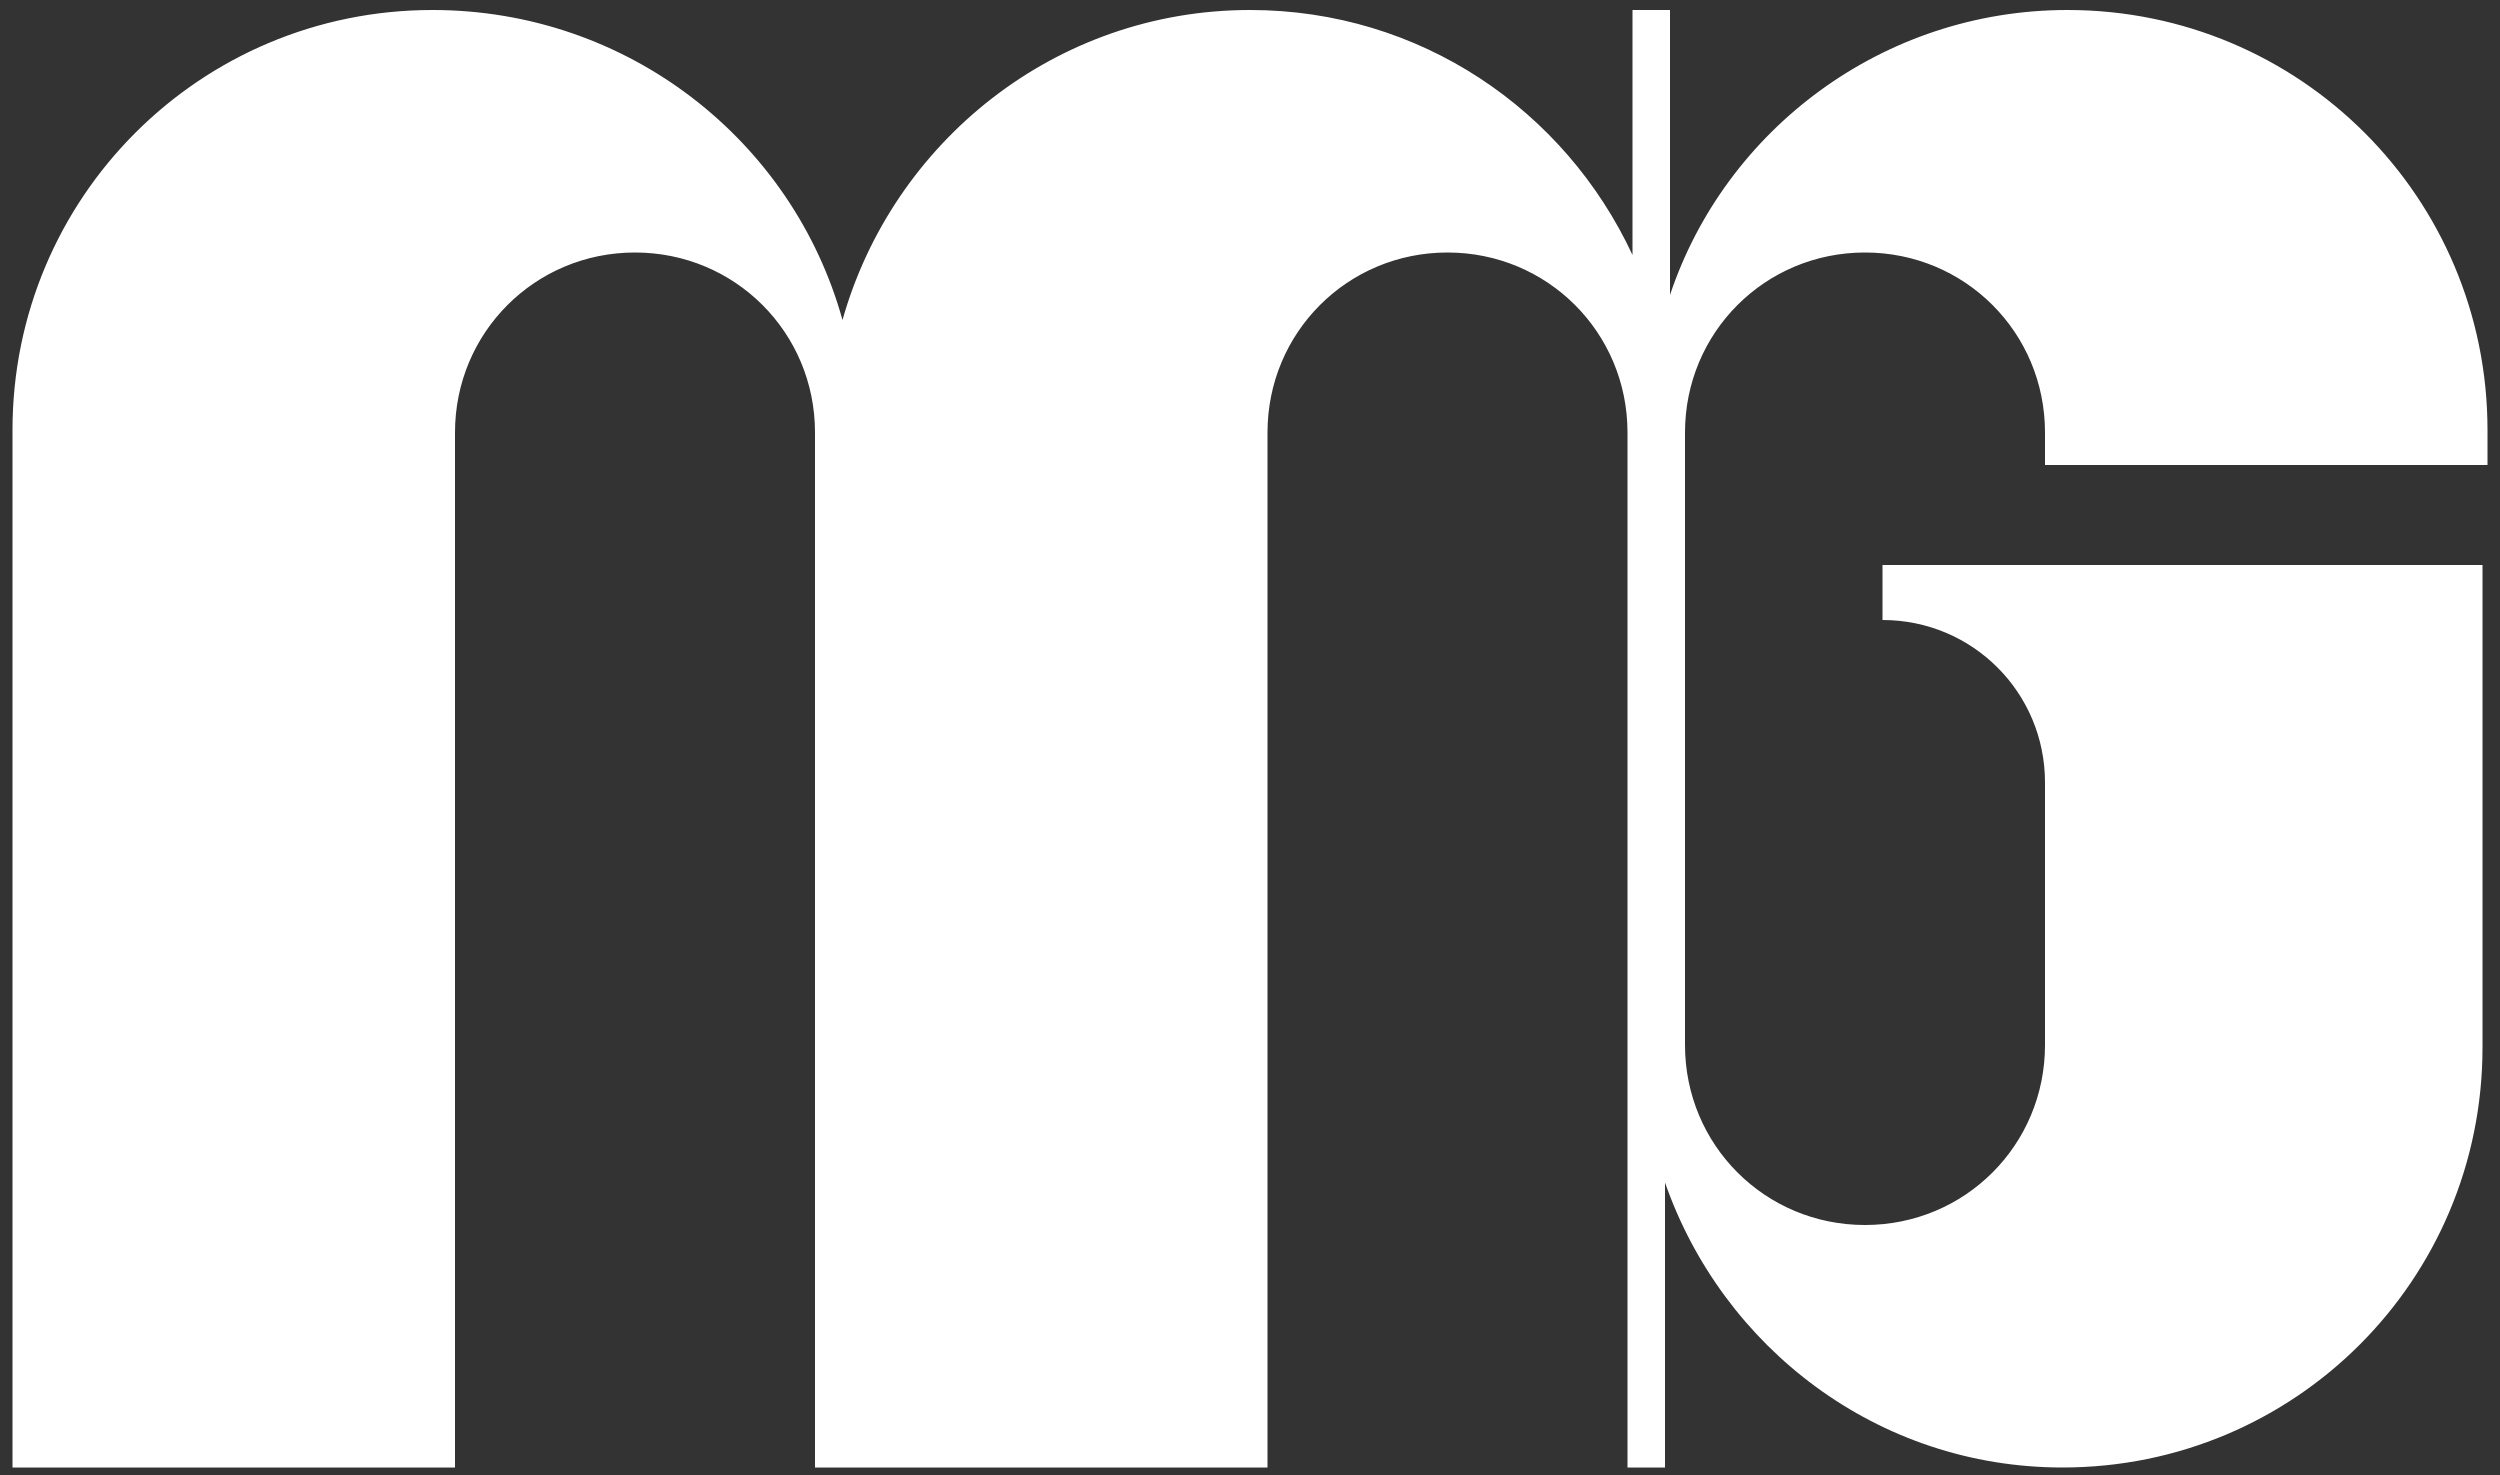 <?xml version="1.0" encoding="UTF-8"?> <svg xmlns="http://www.w3.org/2000/svg" xmlns:xlink="http://www.w3.org/1999/xlink" version="1.1" id="Calque_1" x="0px" y="0px" viewBox="0 0 100 59" style="enable-background:new 0 0 100 59;" xml:space="preserve"><rect x="0" y="0" width="100" height="59" fill="#333333" stroke="none"/> <style type="text/css"> .st0{fill:#FFFFFF;} </style> <g> <path class="st0" d="M99.5,18.6v-1.4c0-9.3-7.5-16.8-16.8-16.8l0,0c-7.4,0-13.7,4.8-15.9,11.4V0.4h-1.5v9.8 C62.6,4.4,56.8,0.4,50,0.4l0,0c-7.8,0-14.3,5.3-16.3,12.4c-2-7.2-8.6-12.4-16.4-12.4l0,0C8,0.4,0.5,7.9,0.5,17.2v1.3v0.1v40.1h17.7 V18.6v-0.1v-1.2c0-4,3.2-7.2,7.2-7.2s7.2,3.2,7.2,7.2v41.4h18.1V18.6v-0.1v-1.2c0-4,3.2-7.2,7.2-7.2s7.2,3.2,7.2,7.2v41.4h1.5V47.3 c2.3,6.6,8.5,11.4,15.9,11.4l0,0c9.3,0,16.8-7.5,16.8-16.8V26.7v-4.1H81.8h-6.5v2.2l0,0c3.6,0,6.5,2.9,6.5,6.5v0.2l0,0v10.3 c0,4-3.2,7.2-7.2,7.2s-7.2-3.2-7.2-7.2V17.3c0-4,3.2-7.2,7.2-7.2s7.2,3.2,7.2,7.2v1.3C81.8,18.6,99.5,18.6,99.5,18.6z"></path> </g> </svg> 
